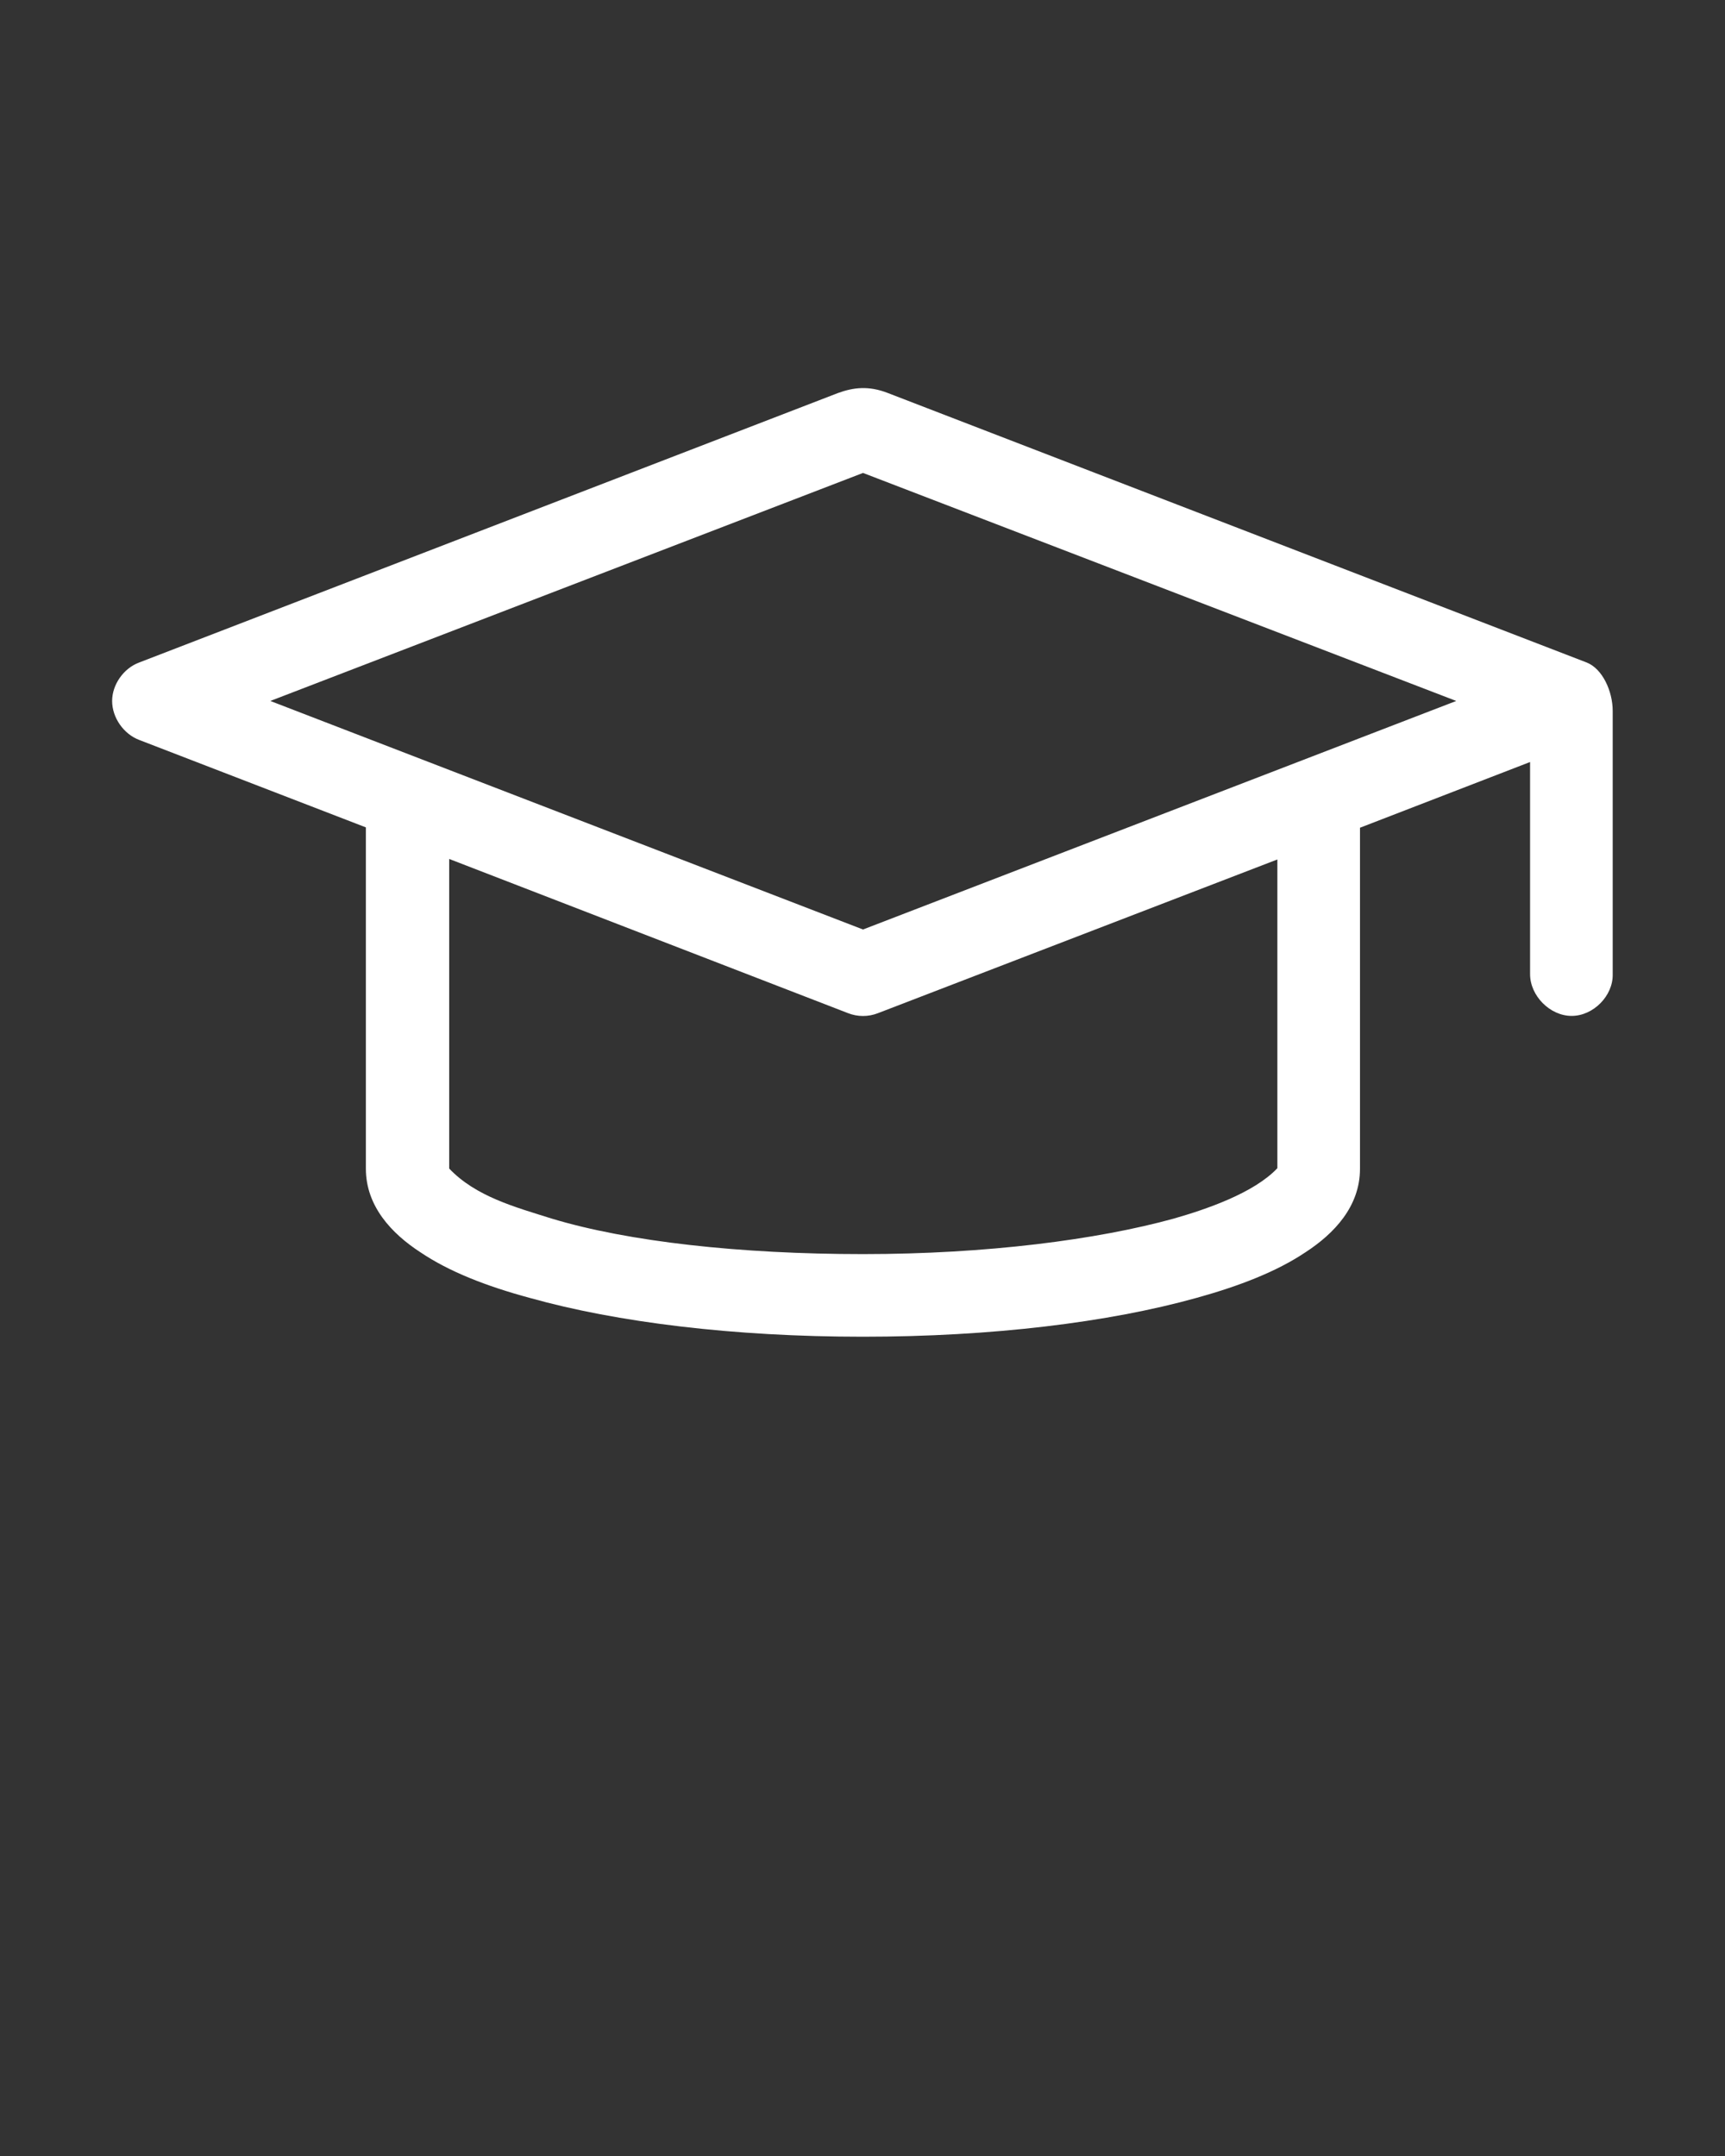 <?xml version="1.0" encoding="UTF-8"?> <!-- Generator: Adobe Illustrator 23.0.2, SVG Export Plug-In . SVG Version: 6.00 Build 0) --> <svg xmlns="http://www.w3.org/2000/svg" xmlns:xlink="http://www.w3.org/1999/xlink" id="Layer_1" x="0px" y="0px" viewBox="0 0 100 125" style="enable-background:new 0 0 100 125;" xml:space="preserve"><rect x="0" y="0" width="100" height="125" fill="#333333" stroke="none"/> <style type="text/css"> .st0{fill:#FFFFFF;} </style> <g> <path class="st0" d="M48.57,22.79L8.07,38.41c-0.9,0.33-1.57,1.28-1.57,2.23c0,0.97,0.67,1.92,1.57,2.26l13.14,5.07v19.79 c0,2.17,1.49,3.76,3.17,4.85c1.65,1.11,3.78,1.95,6.33,2.64c5.07,1.42,11.83,2.25,19.31,2.25c7.48,0,14.24-0.83,19.34-2.25 c2.52-0.7,4.65-1.53,6.31-2.64c1.68-1.09,3.17-2.67,3.17-4.85V47.99l9.86-3.81v12.3c0,1.25,1.15,2.42,2.41,2.42 c1.26,0,2.41-1.17,2.38-2.42V41.22c0-1.14-0.59-2.45-1.51-2.81l-40.5-15.62C50.36,22.35,49.47,22.46,48.57,22.79L48.57,22.79z M50.03,27.42l34.39,13.22L50.03,53.89L15.67,40.64L50.03,27.42z M26.04,49.8l23.12,8.94c0.56,0.22,1.18,0.22,1.74,0l23.15-8.91 v17.9c-1.37,1.45-4.15,2.39-6,2.92c-4.46,1.23-10.87,2.06-18.02,2.06c-7.12,0-13.62-0.72-18.05-2.06c-2.13-0.67-4.4-1.28-5.94-2.9 L26.04,49.8L26.04,49.8z"></path> </g> </svg> 